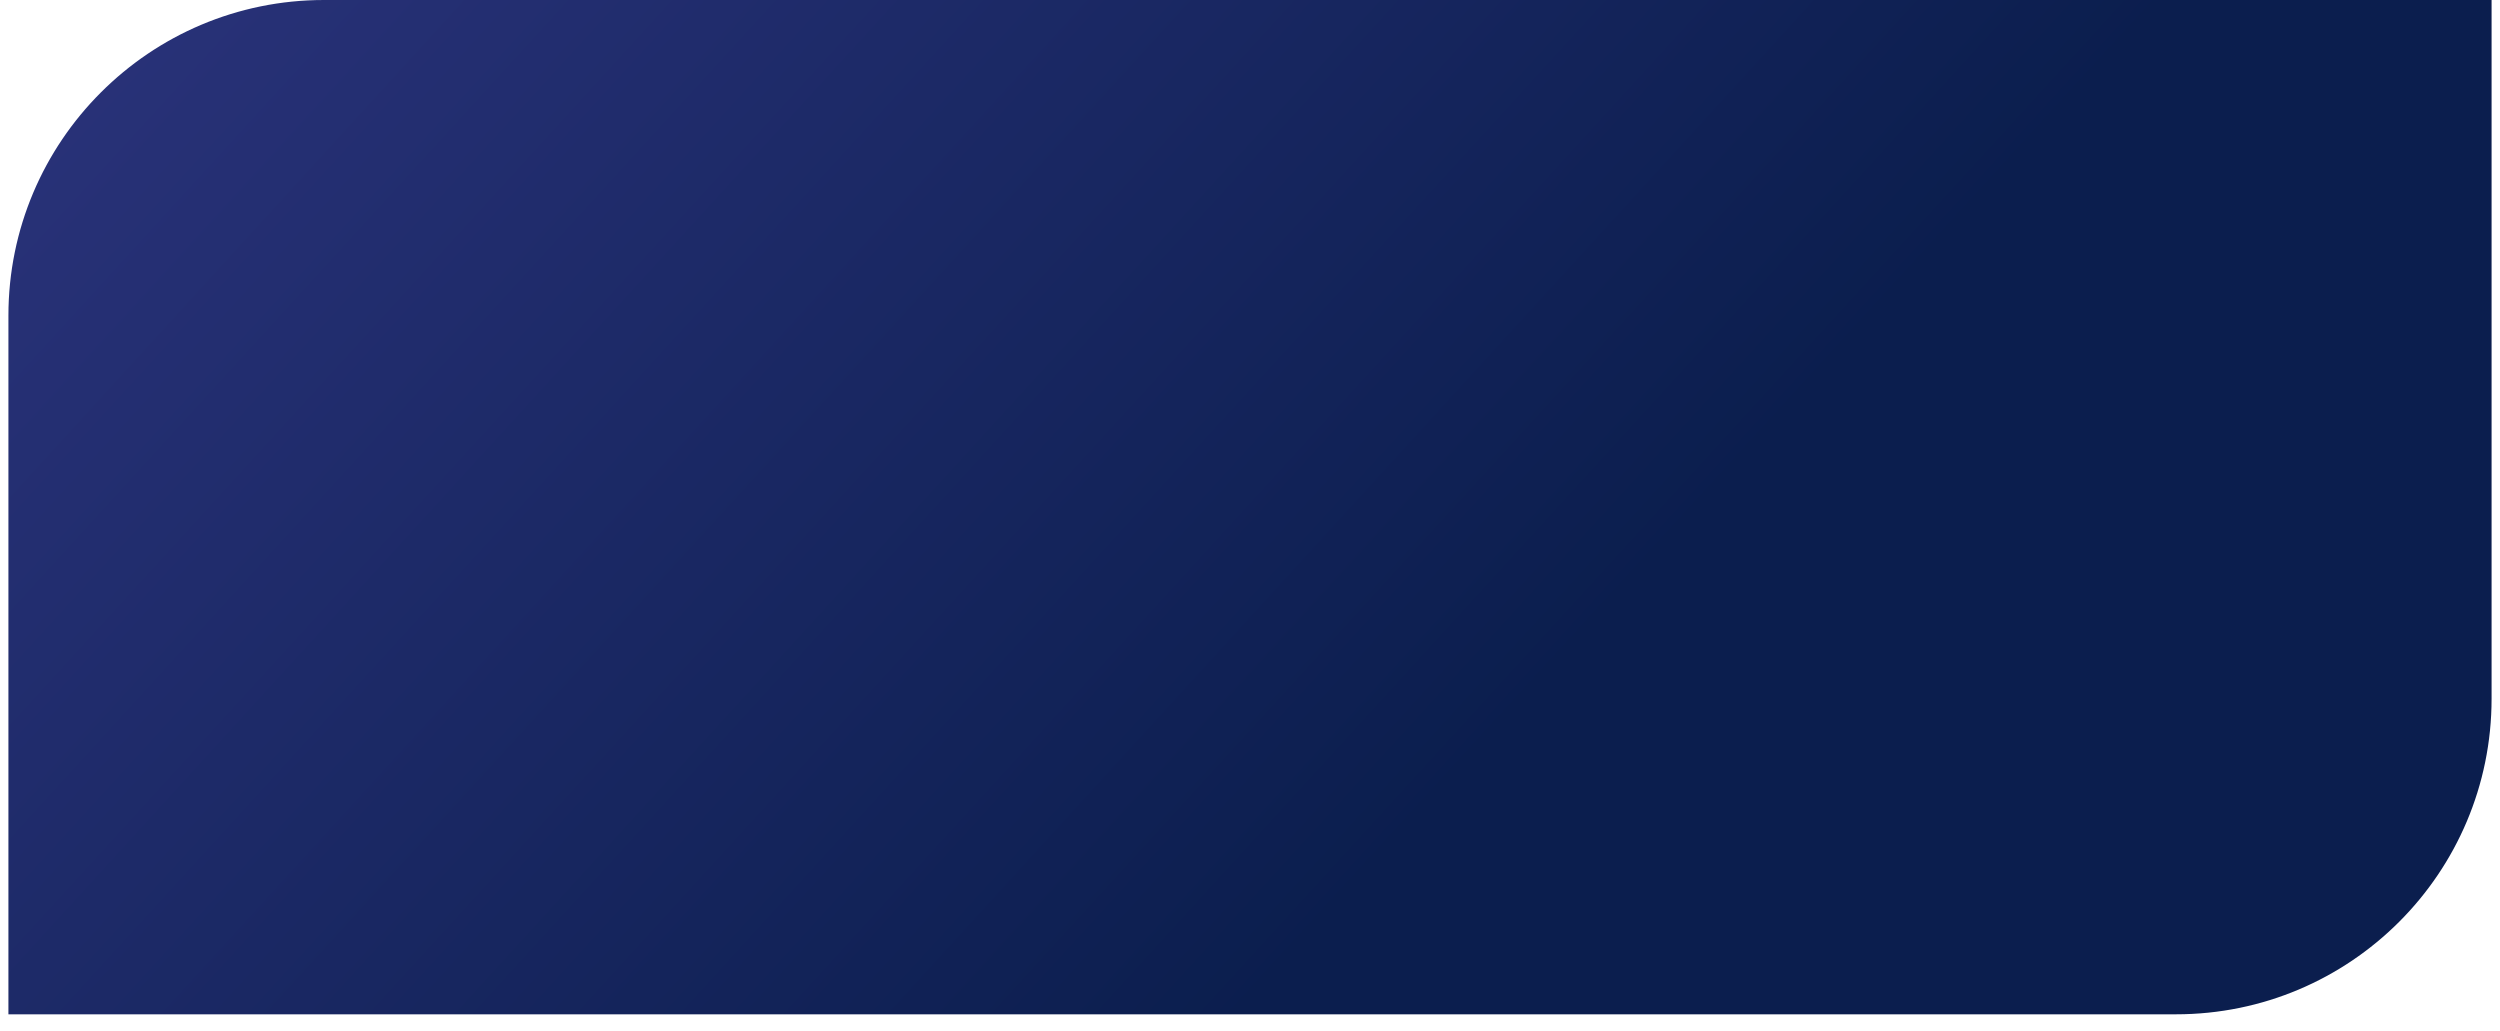 <svg xmlns="http://www.w3.org/2000/svg" width="1188" height="490" viewBox="0 0 1188 490" fill="none"><g filter="url(#filter0_d_714_1092)"><path d="M4 150C4 67.157 71.157 0 154 0H1184V332C1184 414.843 1116.84 482 1034 482H4V150Z" fill="url(#paint0_linear_714_1092)"></path></g><defs><filter id="filter0_d_714_1092" x="0" y="0" width="1188" height="490" filterUnits="userSpaceOnUse" color-interpolation-filters="sRGB"><feGaussianBlur stdDeviation="2"></feGaussianBlur></filter><linearGradient id="paint0_linear_714_1092" x1="56.5" y1="-9" x2="594" y2="482" gradientUnits="userSpaceOnUse"><stop stop-color="#293279"></stop><stop offset="1" stop-color="#0B1E4E"></stop></linearGradient></defs></svg>